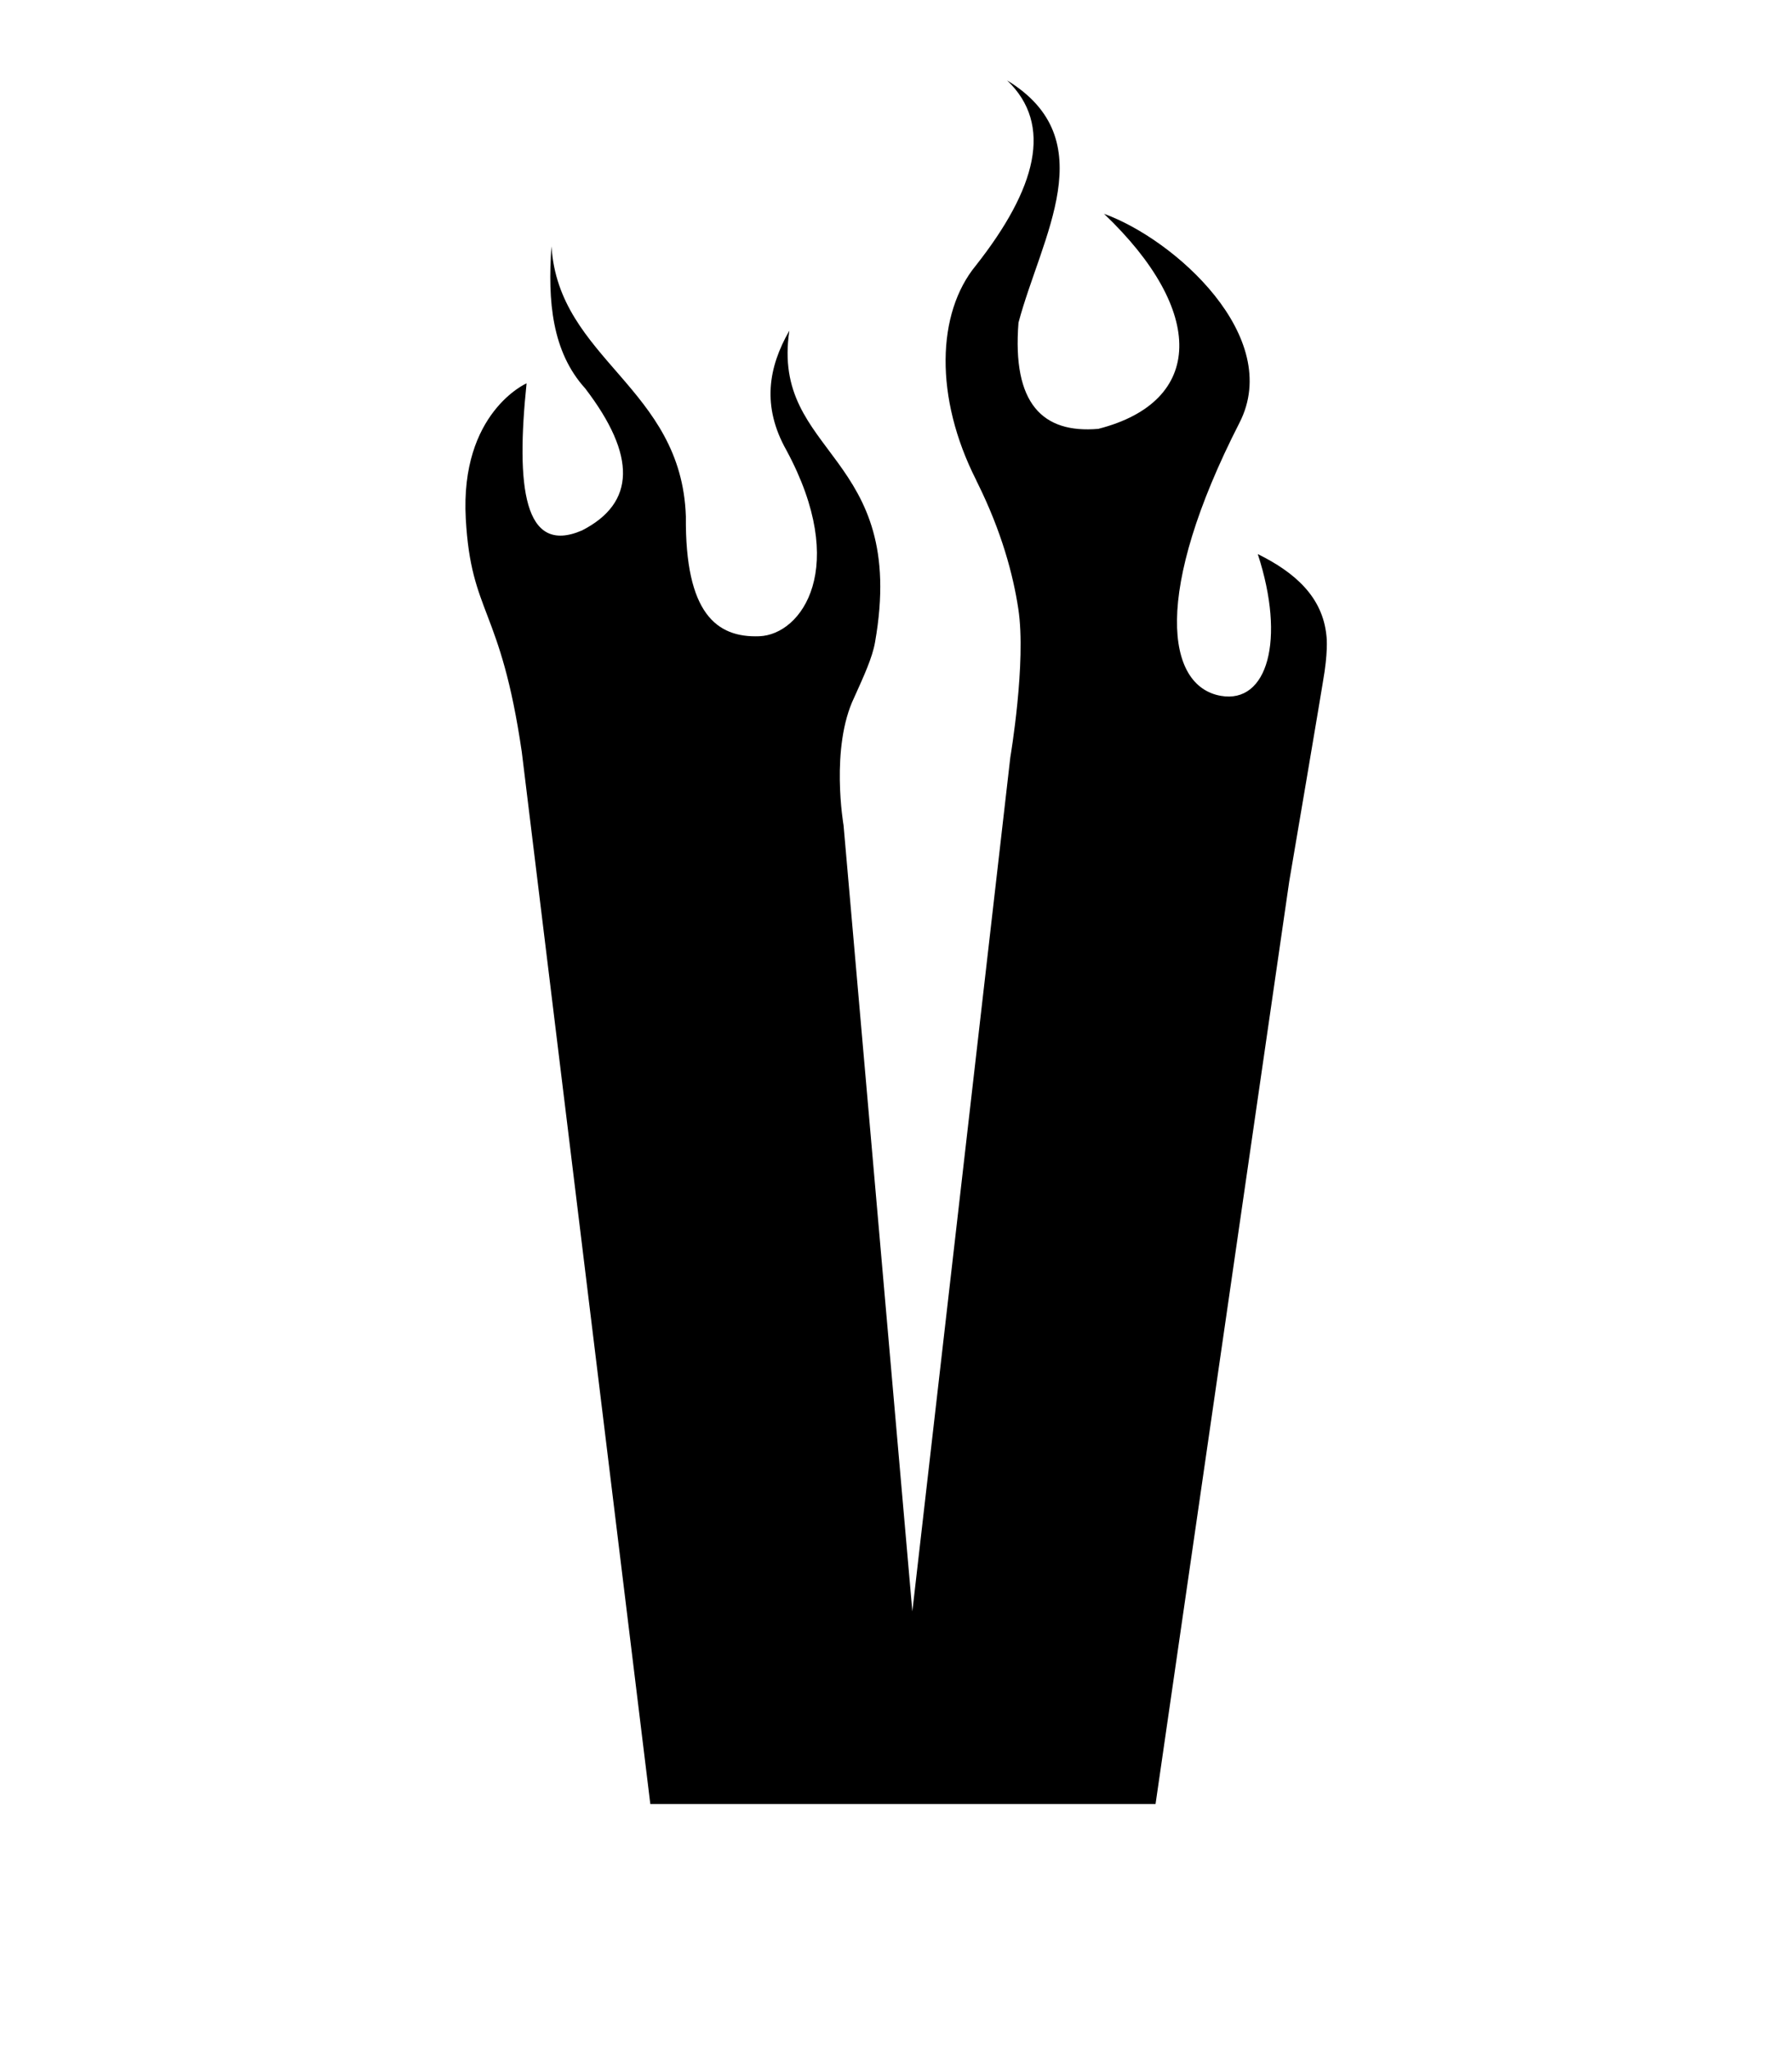 <?xml version="1.0" encoding="utf-8"?>
<!-- Generator: Adobe Illustrator 20.1.0, SVG Export Plug-In . SVG Version: 6.00 Build 0)  -->
<svg version="1.1" id="Layer_1" xmlns="http://www.w3.org/2000/svg" xmlns:xlink="http://www.w3.org/1999/xlink" x="0px" y="0px"
	 viewBox="0 0 1008 1152" style="enable-background:new 0 0 1008 1152;" xml:space="preserve">
<path d="M746.1,357.2c-2.2-21.5-17.5-35.3-38.6-45.7c15.8,48.4,5.4,84.3-20.8,79.7c-30.8-5.4-38.4-57.9,10.5-153.5
	c24.8-48.4-36.5-103.2-76.2-117.5c57.3,54.5,56.7,105.6-3.2,120.9c-31.3,2.7-48.5-14.1-44.9-59.7c12.9-48.5,48.2-102.9-6.4-136.2
	c26.1,24.9,16.5,60.8-17.6,104.1c-22,26.7-23.4,74.1,0.2,120.6c0.2,0.5,0.4,1,0.7,1.5c13.6,27.4,20.1,51.7,23,70.9
	c4.6,30-4.5,83.5-4.5,83.5l-55.1,480.1l-38.7-441.9c0,0-7.6-43.7,6-71.9c5.5-12.2,10.2-22.4,11.7-31
	c18.8-106.6-58.7-104.6-48.2-175.2c-11.8,20.6-15.6,42.5-1.6,67.3c35.4,65.7,8.7,103.6-15.3,104.5c-24,0.9-41.8-12.8-41.3-67.3
	c-2.4-72.8-71.5-88.1-75.6-151.9c-2.2,30.8,0.3,59.3,19,79.9c28.9,37.8,28.3,64.4-1.8,79.8c-32.9,14.2-37.2-24.7-31.2-82.7
	c0,0-37.5,16.4-34.2,76.1c3,54.1,19.5,49.1,31.5,131.1l72.3,591.5H650l75.2-518.7c0,0,18.7-109.8,19.9-118.1
	C747.1,363.5,746.1,357.2,746.1,357.2z"/>
</svg>

